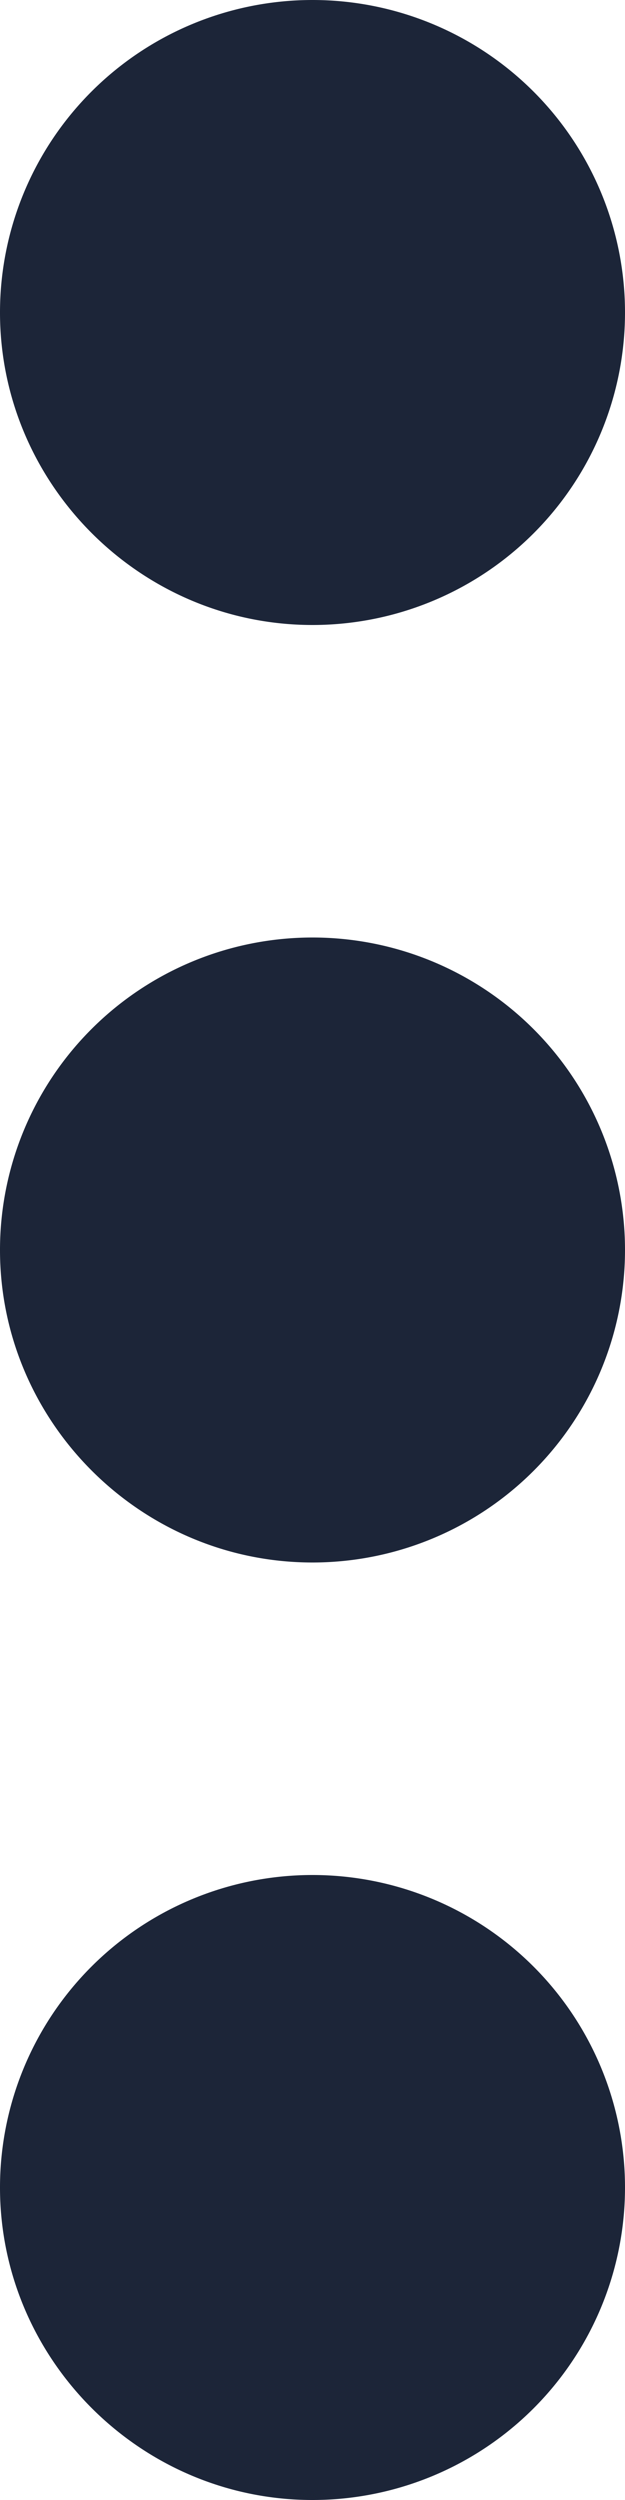 <svg fill="none" height="16" width="4" viewBox="0 0 4 16"><defs/><path fill="#1C2538" d="M2 4a2 2 0 002-2 2 2 0 00-2-2 2 2 0 00-2 2c0 1.1.9 2 2 2zm0 2a2 2 0 00-2 2c0 1.1.9 2 2 2a2 2 0 002-2 2 2 0 00-2-2zm0 6a2 2 0 00-2 2c0 1.1.9 2 2 2a2 2 0 002-2 2 2 0 00-2-2z"/></svg>
